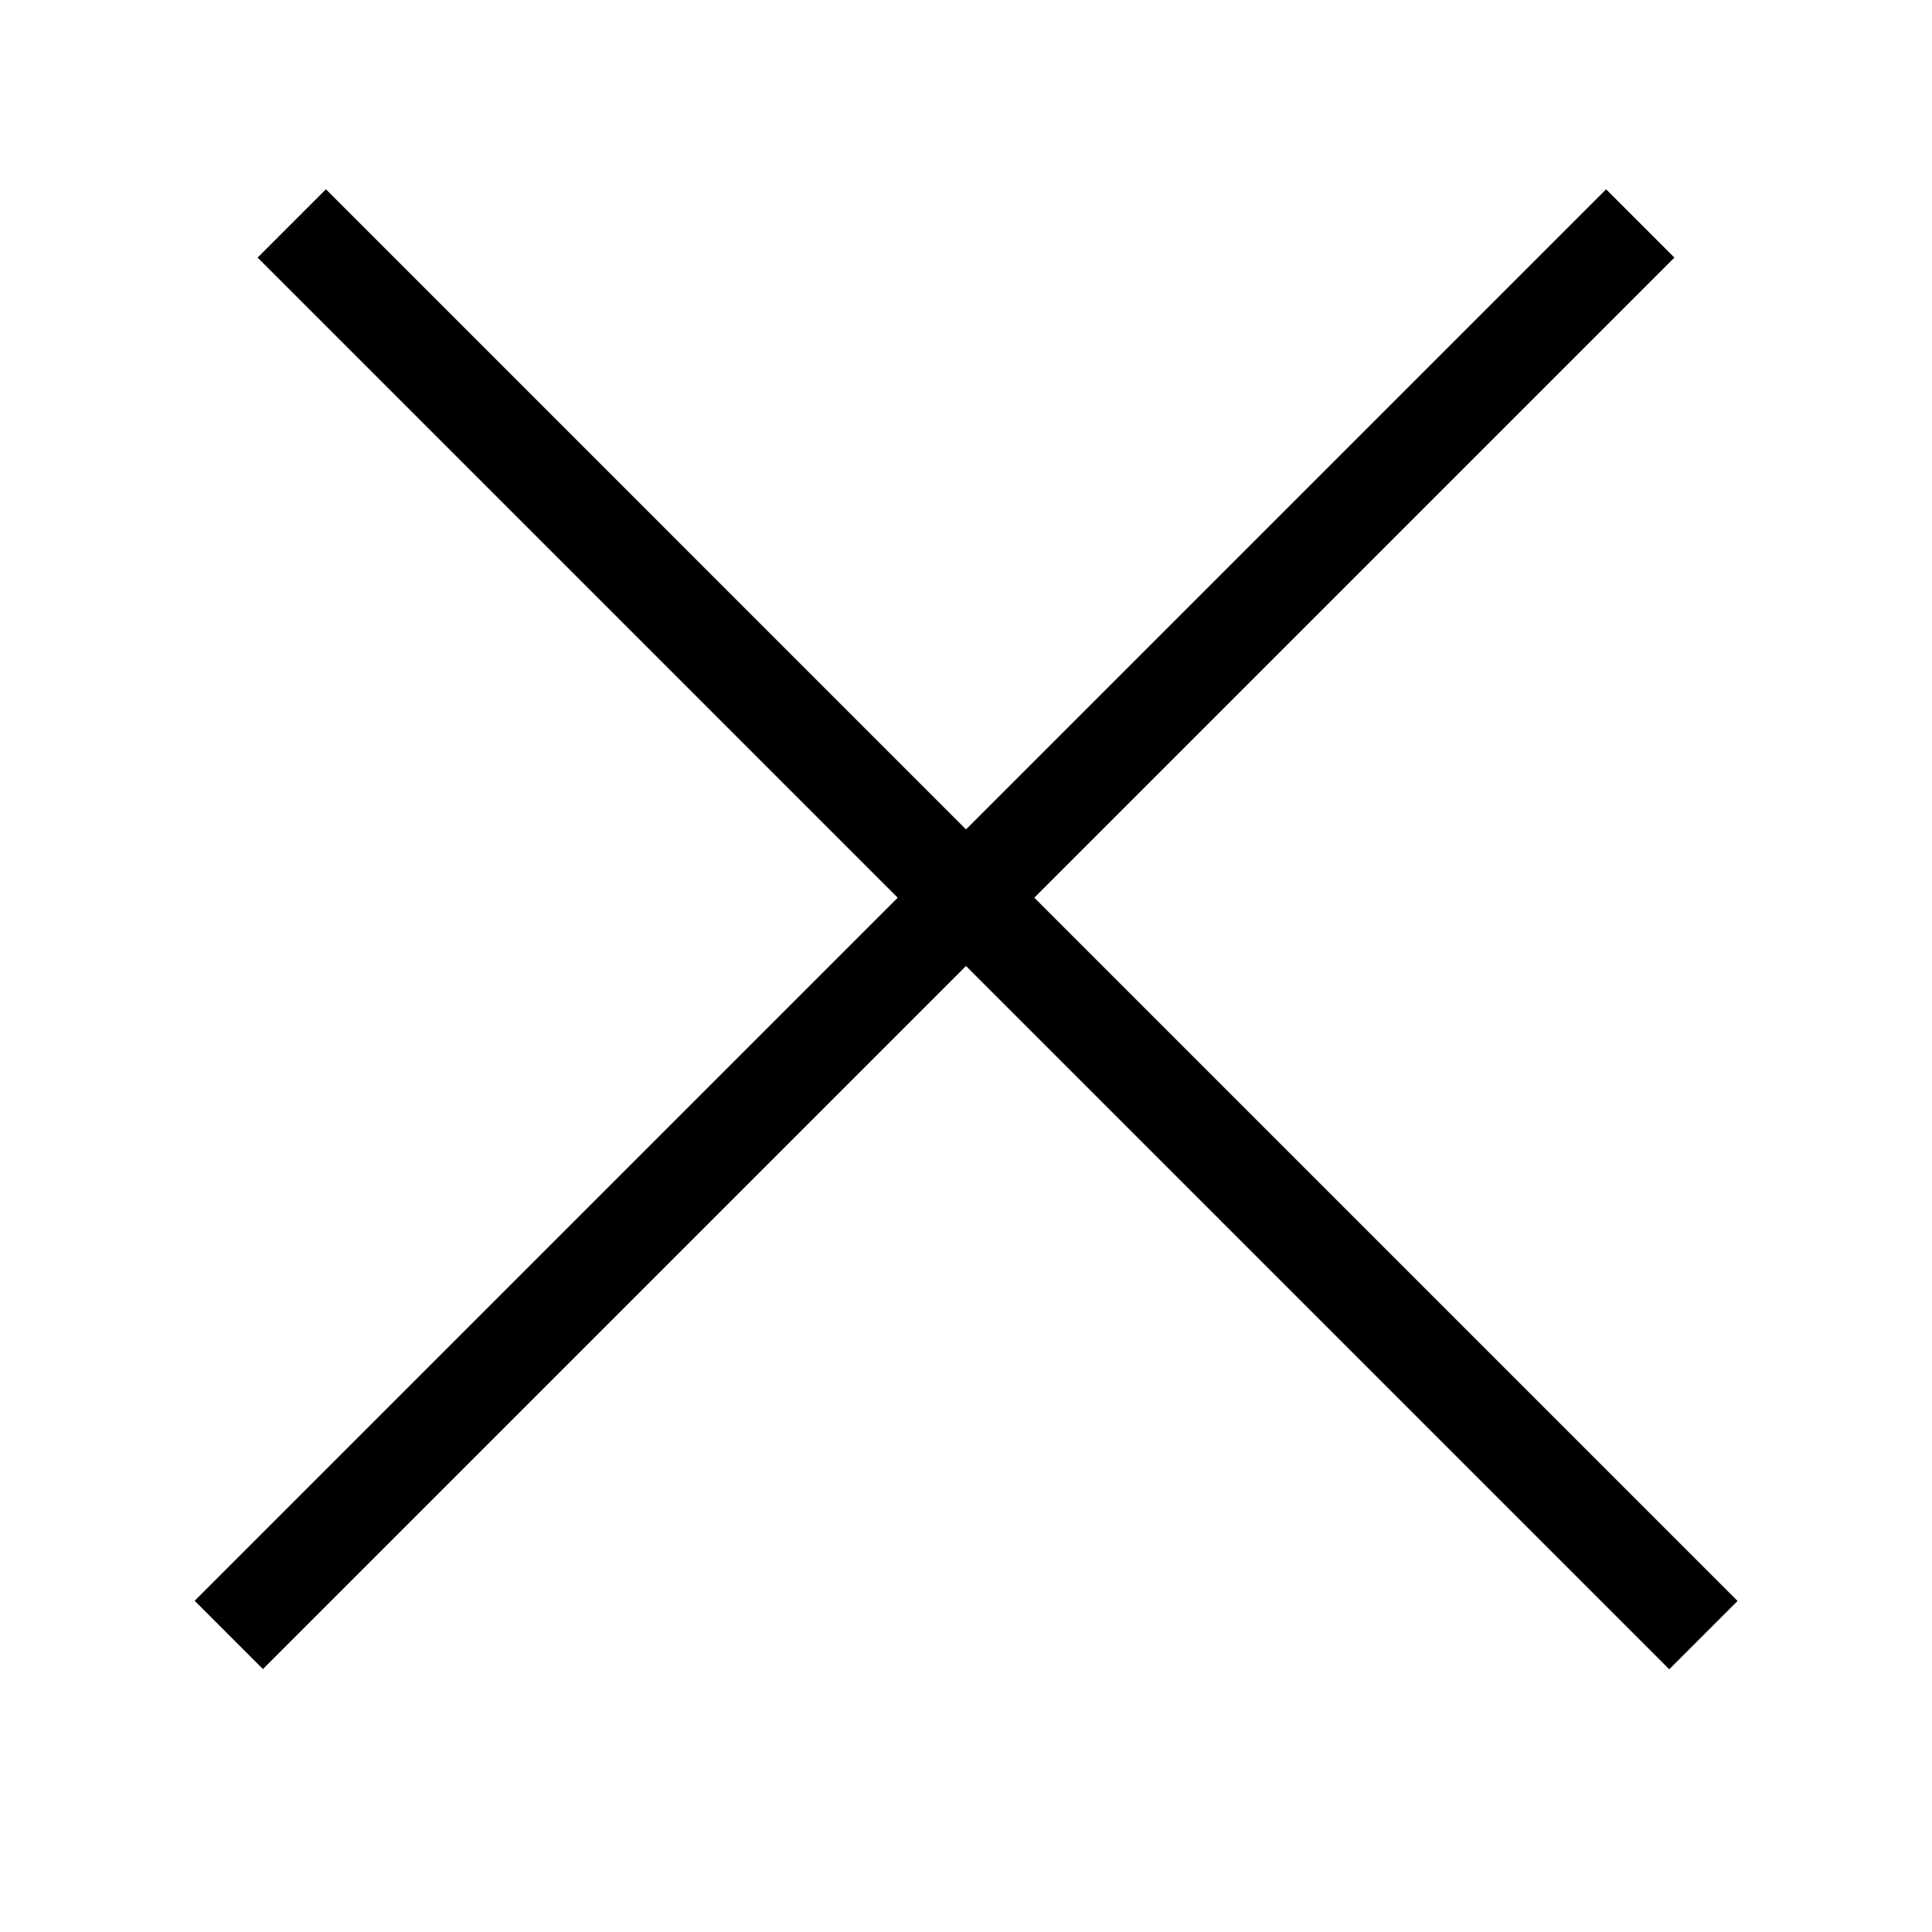 <?xml version="1.0" encoding="UTF-8"?> <svg xmlns="http://www.w3.org/2000/svg" width="60" height="60" viewBox="0 0 60 60" fill="none"><line x1="9.061" y1="6.939" x2="52.901" y2="50.78" stroke="black" stroke-width="3"></line><line y1="-1.5" x2="62" y2="-1.5" transform="matrix(-0.707 0.707 0.707 0.707 52 8)" stroke="black" stroke-width="3"></line></svg> 
